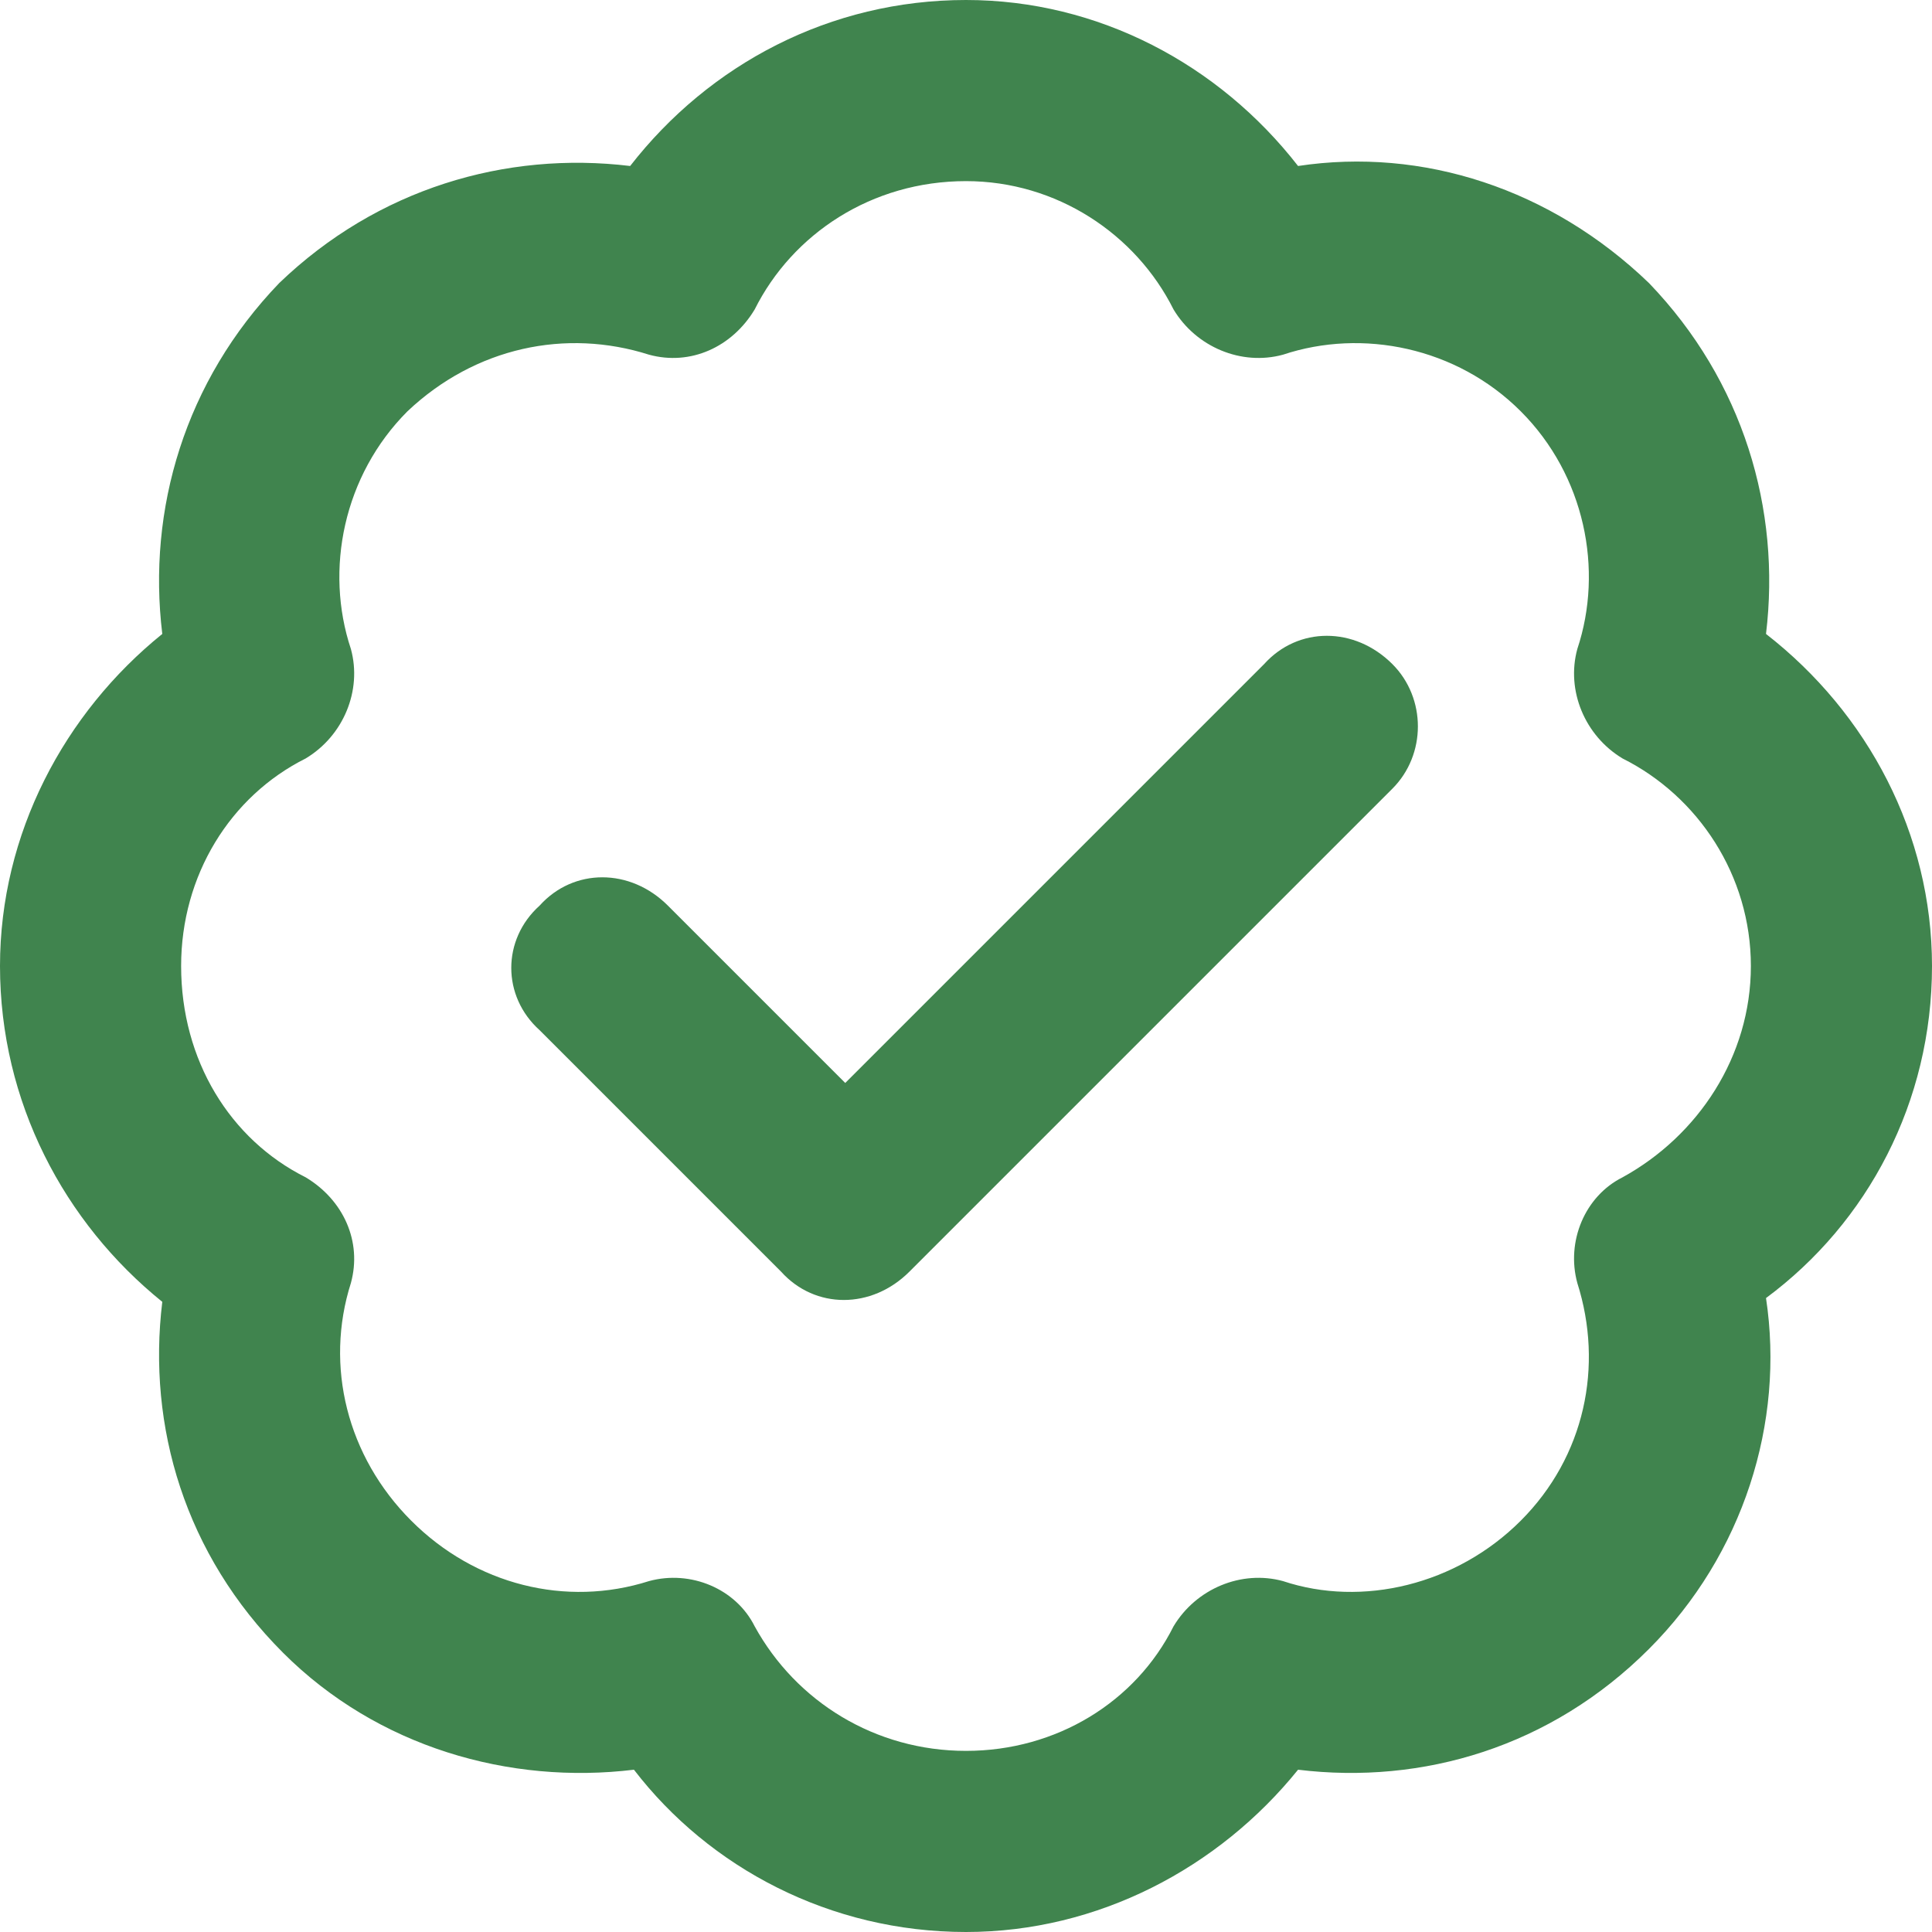 <svg width="24" height="24" viewBox="0 0 24 24" fill="none" xmlns="http://www.w3.org/2000/svg">
<path d="M9.375 3.844C9.094 4.312 8.578 4.547 8.062 4.406C7.031 4.078 5.906 4.312 5.062 5.109C4.266 5.906 4.031 7.078 4.359 8.062C4.5 8.578 4.266 9.141 3.797 9.422C2.859 9.891 2.25 10.875 2.25 12C2.25 13.172 2.859 14.156 3.797 14.625C4.266 14.906 4.5 15.422 4.359 15.938C4.031 16.969 4.312 18.094 5.109 18.891C5.906 19.688 7.031 19.969 8.062 19.641C8.578 19.5 9.141 19.734 9.375 20.203C9.891 21.141 10.875 21.75 12 21.75C13.125 21.75 14.109 21.141 14.578 20.203C14.859 19.734 15.422 19.5 15.938 19.641C16.922 19.969 18.094 19.688 18.891 18.891C19.688 18.094 19.922 16.969 19.594 15.938C19.453 15.422 19.688 14.859 20.156 14.625C21.094 14.109 21.75 13.125 21.75 12C21.75 10.875 21.094 9.891 20.156 9.422C19.688 9.141 19.453 8.578 19.594 8.062C19.922 7.078 19.688 5.906 18.891 5.109C18.094 4.312 16.922 4.078 15.938 4.406C15.422 4.547 14.859 4.312 14.578 3.844C14.109 2.906 13.125 2.25 12 2.25C10.828 2.25 9.844 2.906 9.375 3.844ZM12 0C13.641 0 15.141 0.797 16.125 2.062C17.672 1.828 19.266 2.344 20.484 3.516C21.656 4.734 22.125 6.328 21.938 7.875C23.203 8.859 24 10.359 24 12C24 13.688 23.203 15.188 21.938 16.125C22.172 17.672 21.656 19.312 20.484 20.484C19.266 21.703 17.672 22.172 16.125 21.984C15.141 23.203 13.641 24 12 24C10.312 24 8.812 23.203 7.875 21.984C6.328 22.172 4.688 21.703 3.516 20.531C2.297 19.312 1.828 17.719 2.016 16.172C0.797 15.188 0 13.688 0 12C0 10.359 0.797 8.859 2.016 7.875C1.828 6.328 2.297 4.734 3.469 3.516C4.688 2.344 6.281 1.875 7.828 2.062C8.812 0.797 10.312 0 12 0ZM17.297 9.797L11.297 15.797C10.828 16.266 10.125 16.266 9.703 15.797L6.703 12.797C6.234 12.375 6.234 11.672 6.703 11.25C7.125 10.781 7.828 10.781 8.297 11.25L10.5 13.453L15.703 8.25C16.125 7.781 16.828 7.781 17.297 8.25C17.719 8.672 17.719 9.375 17.297 9.797Z" fill="#40844E"/>
</svg>
